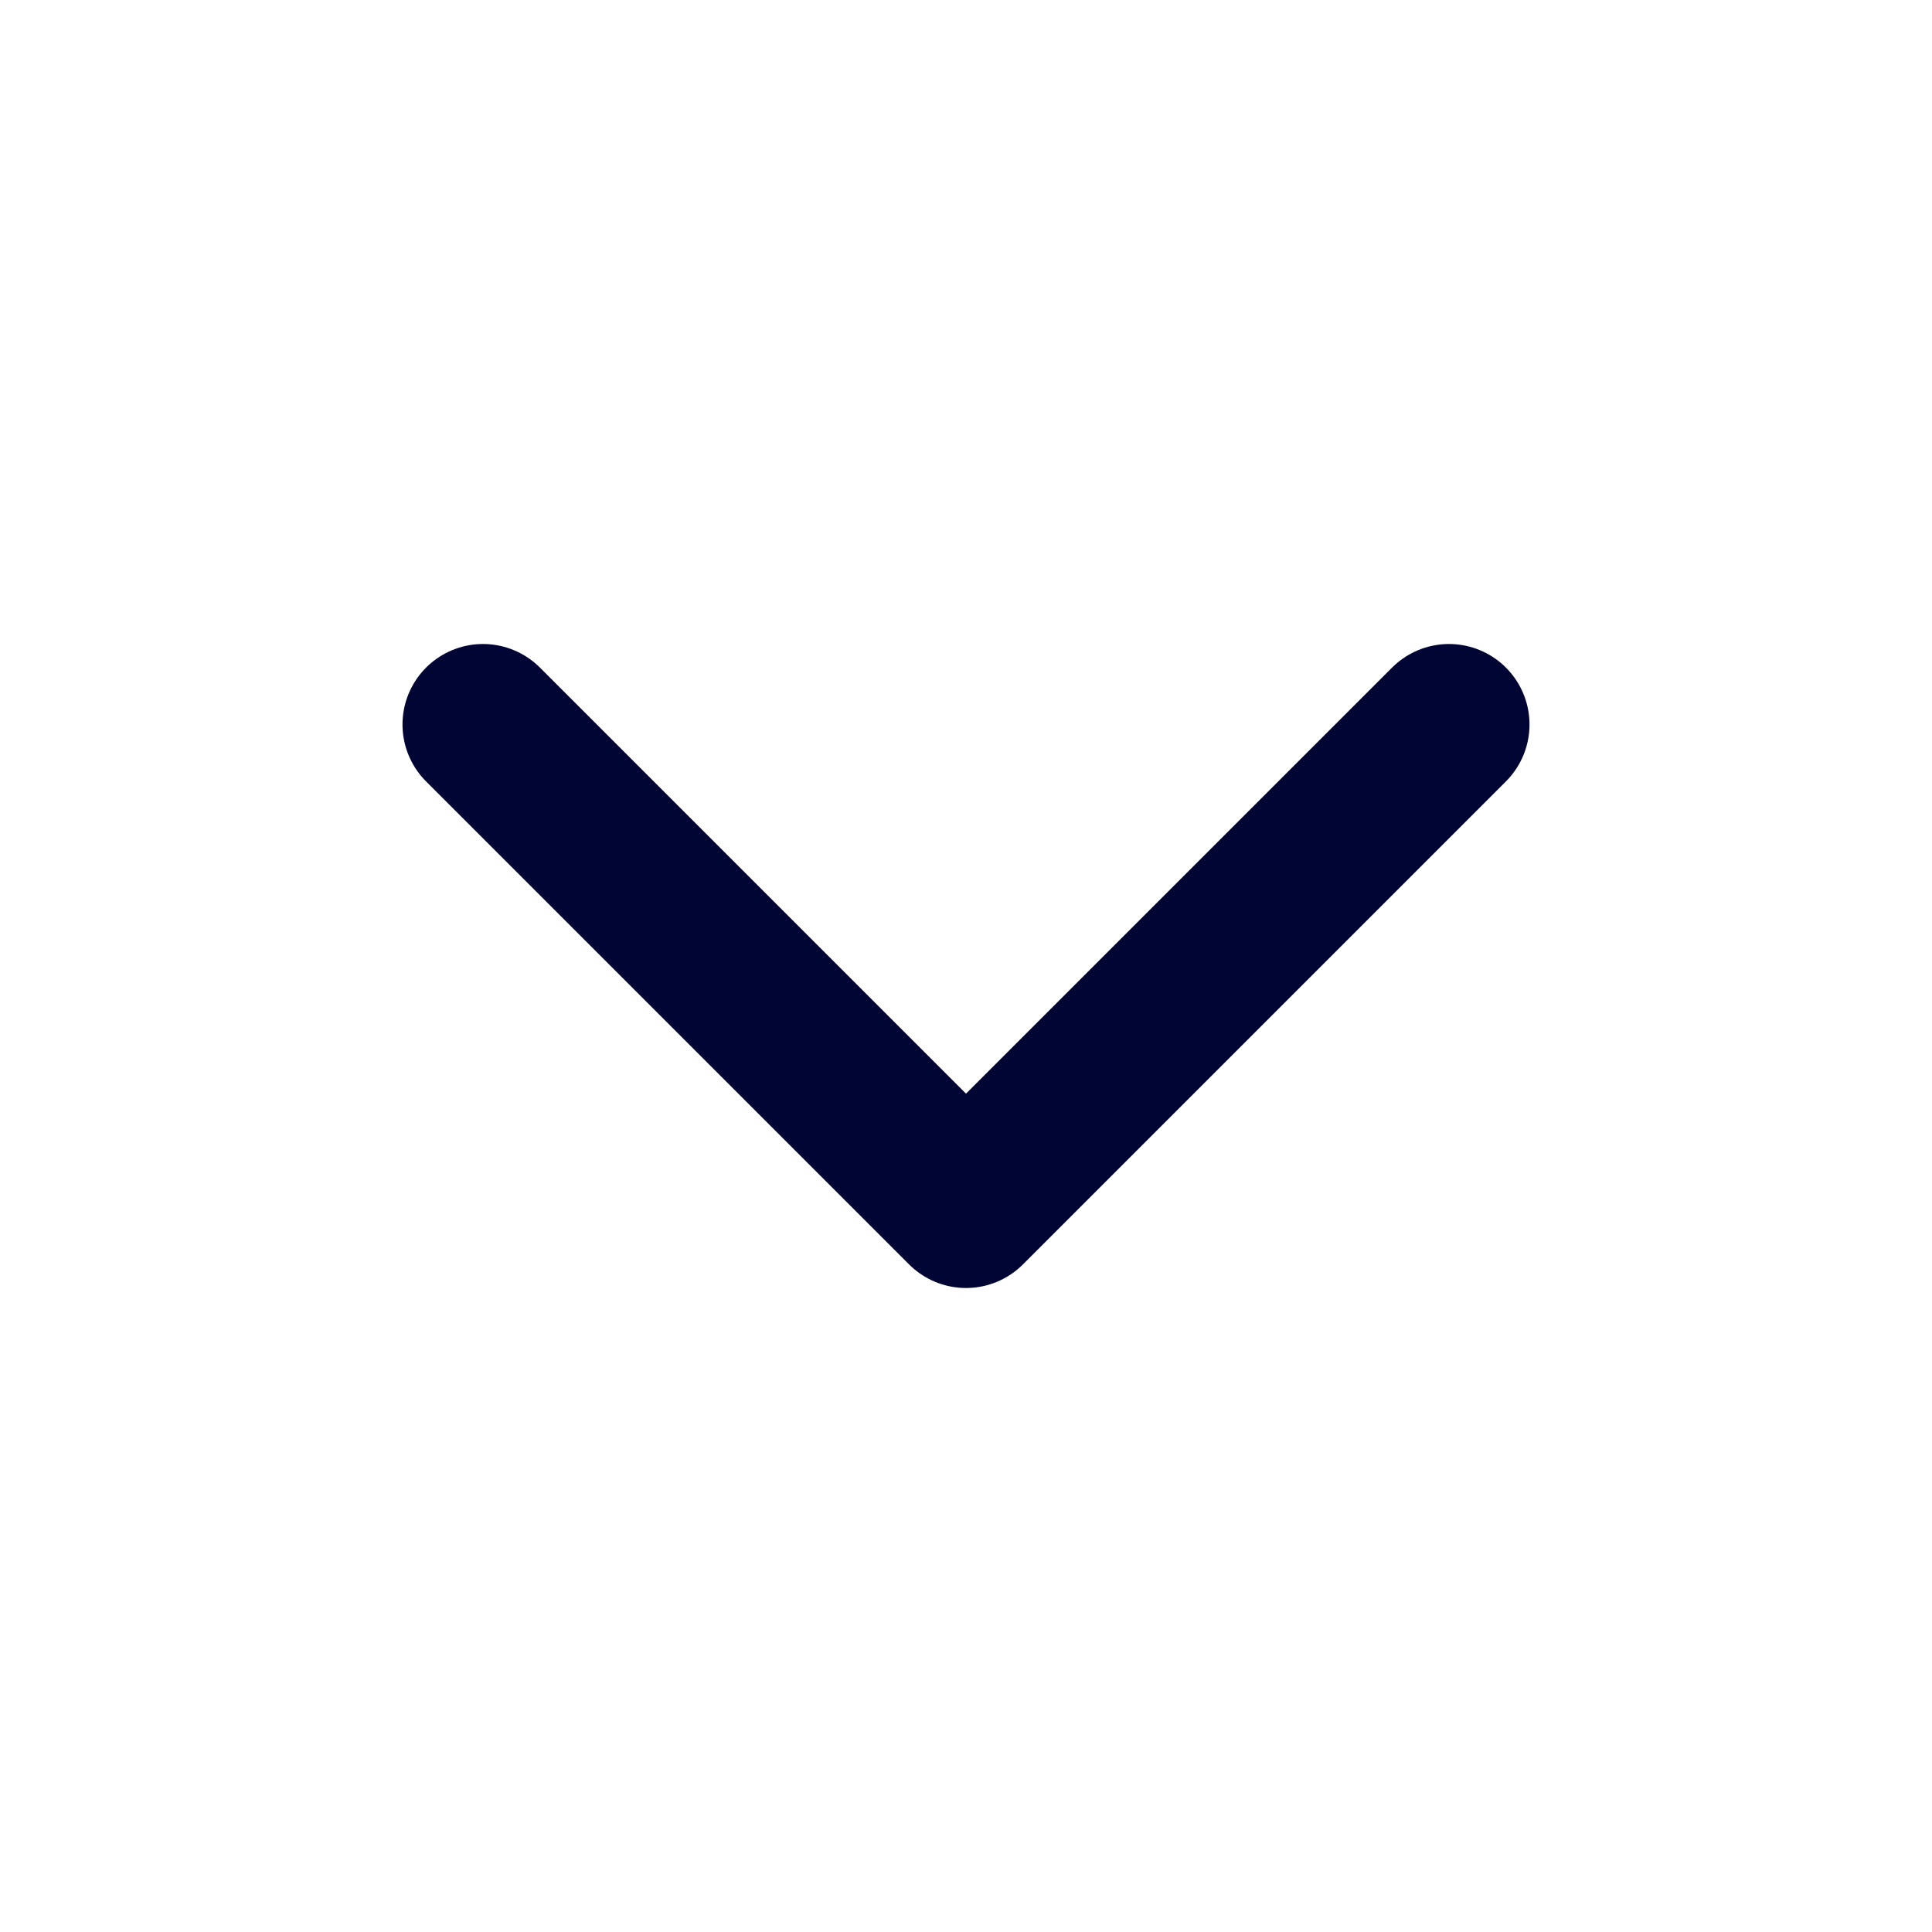 <?xml version="1.0" encoding="UTF-8"?> <svg xmlns="http://www.w3.org/2000/svg" width="24" height="24" viewBox="0 0 24 24" fill="none"><path d="M6 9L12 15L18 9" stroke="#010533" stroke-width="2" stroke-linecap="round" stroke-linejoin="round"></path></svg> 